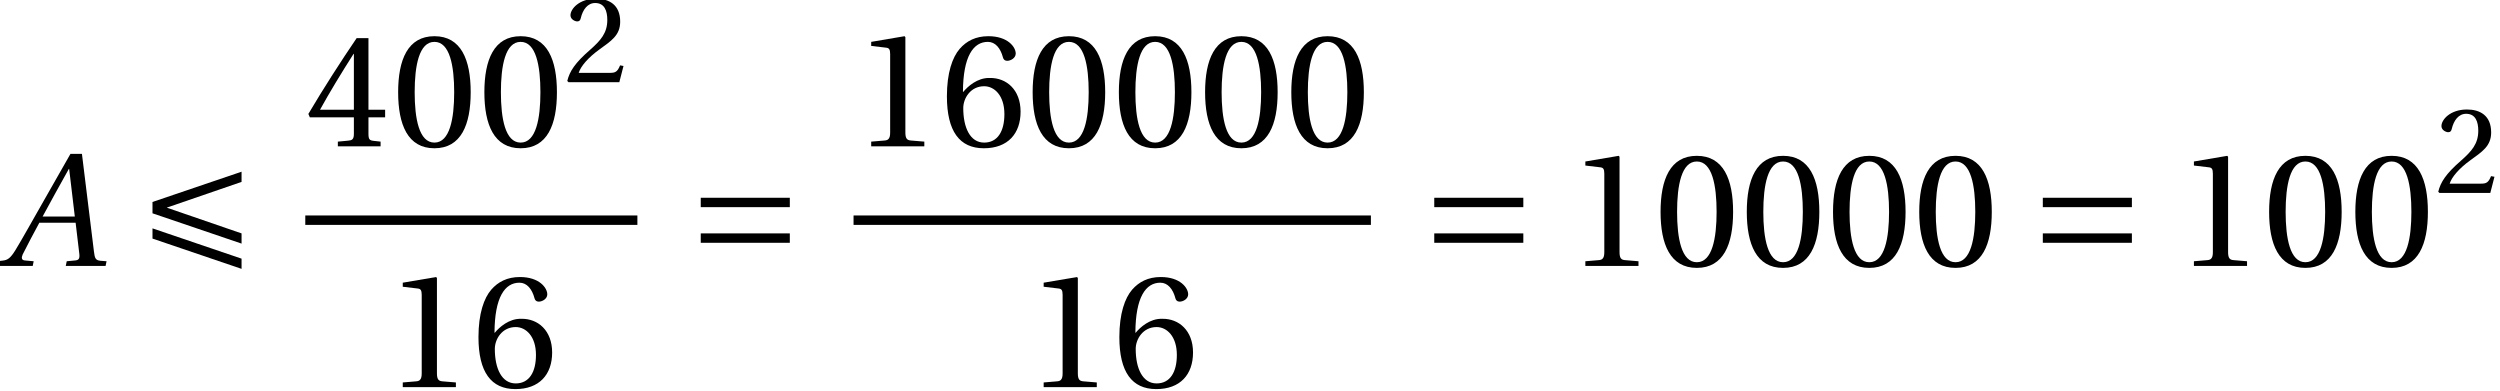 <?xml version='1.0' encoding='UTF-8'?>
<!-- This file was generated by dvisvgm 2.13.3 -->
<svg version='1.1' xmlns='http://www.w3.org/2000/svg' xmlns:xlink='http://www.w3.org/1999/xlink' width='154.353pt' height='24.133pt' viewBox='156.073 69.758 154.353 24.133'>
<defs>
<path id='g3-48' d='M2.65-6.449C3.6-6.449 3.87-4.969 3.87-3.34S3.6-.23 2.65-.23S1.43-1.71 1.43-3.34S1.7-6.449 2.65-6.449ZM2.65-6.799C1-6.799 .41-5.339 .41-3.34S1 .12 2.65 .12S4.889-1.34 4.889-3.34S4.3-6.799 2.65-6.799Z'/>
<path id='g3-49' d='M4.37 0V-.29L3.53-.36C3.32-.38 3.2-.46 3.2-.85V-6.739L3.15-6.799L1.09-6.449V-6.199L2.02-6.089C2.19-6.069 2.26-5.989 2.26-5.699V-.85C2.26-.66 2.23-.54 2.17-.47C2.12-.4 2.04-.37 1.93-.36L1.09-.29V0H4.37Z'/>
<path id='g3-50' d='M4.849-1.32L4.569-1.37C4.36-.83 4.16-.76 3.76-.76H1.2C1.36-1.28 1.95-1.99 2.88-2.66C3.84-3.36 4.579-3.81 4.579-4.929C4.579-6.319 3.66-6.799 2.61-6.799C1.24-6.799 .53-5.969 .53-5.449C.53-5.109 .91-4.949 1.08-4.949C1.26-4.949 1.33-5.049 1.37-5.219C1.53-5.899 1.92-6.449 2.54-6.449C3.31-6.449 3.53-5.799 3.53-5.069C3.53-4 2.99-3.4 2.12-2.63C.89-1.56 .46-.88 .27-.1L.37 0H4.509L4.849-1.32Z'/>
<path id='g3-52' d='M3-1.79V-.77C3-.43 2.89-.37 2.65-.35L2.01-.29V0H4.649V-.29L4.2-.34C3.97-.37 3.9-.43 3.9-.77V-1.79H4.929V-2.26H3.9V-6.679H3.17C2.23-5.299 1.11-3.56 .19-2L.28-1.79H3ZM.91-2.26C1.51-3.35 2.21-4.499 2.98-5.709H3V-2.26H.91Z'/>
<path id='g3-54' d='M2.72 .12C4.2 .12 4.989-.78 4.989-2.14C4.989-3.49 4.12-4.24 3.08-4.22C2.32-4.24 1.72-3.69 1.45-3.36H1.43C1.44-5.559 2.07-6.449 2.97-6.449C3.43-6.449 3.75-6.059 3.9-5.489C3.93-5.369 4.01-5.279 4.16-5.279C4.38-5.279 4.689-5.449 4.689-5.729C4.689-6.129 4.2-6.799 3-6.799C2.21-6.799 1.65-6.499 1.23-6.019C.78-5.499 .44-4.539 .44-3.09C.44-.93 1.22 .12 2.72 .12ZM2.74-3.71C3.37-3.71 3.99-3.14 3.99-1.99C3.99-.94 3.58-.23 2.74-.23C1.87-.23 1.45-1.16 1.45-2.36C1.45-2.97 1.9-3.71 2.74-3.71Z'/>
<use id='g10-50' xlink:href='#g3-50' transform='scale(.758)'/>
<use id='g13-48' xlink:href='#g3-48'/>
<use id='g13-49' xlink:href='#g3-49'/>
<use id='g13-52' xlink:href='#g3-52'/>
<use id='g13-54' xlink:href='#g3-54'/>
<path id='g8-65' d='M6.519 0L6.579-.29L6.199-.32C5.889-.35 5.849-.49 5.799-.9L5.059-6.919H4.35L2.67-3.97C2.16-3.08 1.33-1.59 .96-.99C.64-.47 .47-.36 .16-.33L-.17-.29L-.23 0H2.02L2.08-.29L1.53-.34C1.33-.36 1.31-.5 1.4-.71C1.73-1.35 2.06-2 2.43-2.67H4.669L4.899-.73C4.929-.44 4.849-.36 4.649-.34L4.12-.29L4.06 0H6.519ZM4.619-3.05H2.63C3.16-4.04 3.71-5.019 4.25-5.989H4.27L4.619-3.05Z'/>
<path id='g1-198' d='M6.349-1.43V-2.01H.85V-1.43H6.349ZM6.349-3.63V-4.21H.85V-3.63H6.349Z'/>
<path id='g1-201' d='M6.349-2.01L1.73-3.6L6.349-5.189V-5.819L.85-3.95V-3.25L6.349-1.38V-2.01ZM.85-2.32V-1.69L6.349 .18V-.45L.85-2.32Z'/>
</defs>
<g id='page1'>
<use x='156.073' y='86.178' xlink:href='#g8-65'/>
<use x='164.638' y='86.178' xlink:href='#g1-201'/>
<use x='174.922' y='78.792' xlink:href='#g13-52'/>
<use x='180.245' y='78.792' xlink:href='#g13-48'/>
<use x='185.569' y='78.792' xlink:href='#g13-48'/>
<use x='190.893' y='74.832' xlink:href='#g10-50'/>
<rect x='174.922' y='83.061' height='.582' width='20.504'/>
<use x='179.85' y='93.661' xlink:href='#g13-49'/>
<use x='185.174' y='93.661' xlink:href='#g13-54'/>
<use x='198.488' y='86.178' xlink:href='#g1-198'/>
<use x='208.772' y='78.792' xlink:href='#g13-49'/>
<use x='214.096' y='78.792' xlink:href='#g13-54'/>
<use x='219.42' y='78.792' xlink:href='#g13-48'/>
<use x='224.743' y='78.792' xlink:href='#g13-48'/>
<use x='230.067' y='78.792' xlink:href='#g13-48'/>
<use x='235.39' y='78.792' xlink:href='#g13-48'/>
<rect x='208.772' y='83.061' height='.582' width='31.942'/>
<use x='219.42' y='93.661' xlink:href='#g13-49'/>
<use x='224.743' y='93.661' xlink:href='#g13-54'/>
<use x='243.776' y='86.178' xlink:href='#g1-198'/>
<use x='252.865' y='86.178' xlink:href='#g13-49'/>
<use x='258.188' y='86.178' xlink:href='#g13-48'/>
<use x='263.512' y='86.178' xlink:href='#g13-48'/>
<use x='268.836' y='86.178' xlink:href='#g13-48'/>
<use x='274.159' y='86.178' xlink:href='#g13-48'/>
<use x='281.349' y='86.178' xlink:href='#g1-198'/>
<use x='290.438' y='86.178' xlink:href='#g13-49'/>
<use x='295.761' y='86.178' xlink:href='#g13-48'/>
<use x='301.085' y='86.178' xlink:href='#g13-48'/>
<use x='306.409' y='81.672' xlink:href='#g10-50'/>
</g>
</svg><!--Rendered by QuickLaTeX.com-->